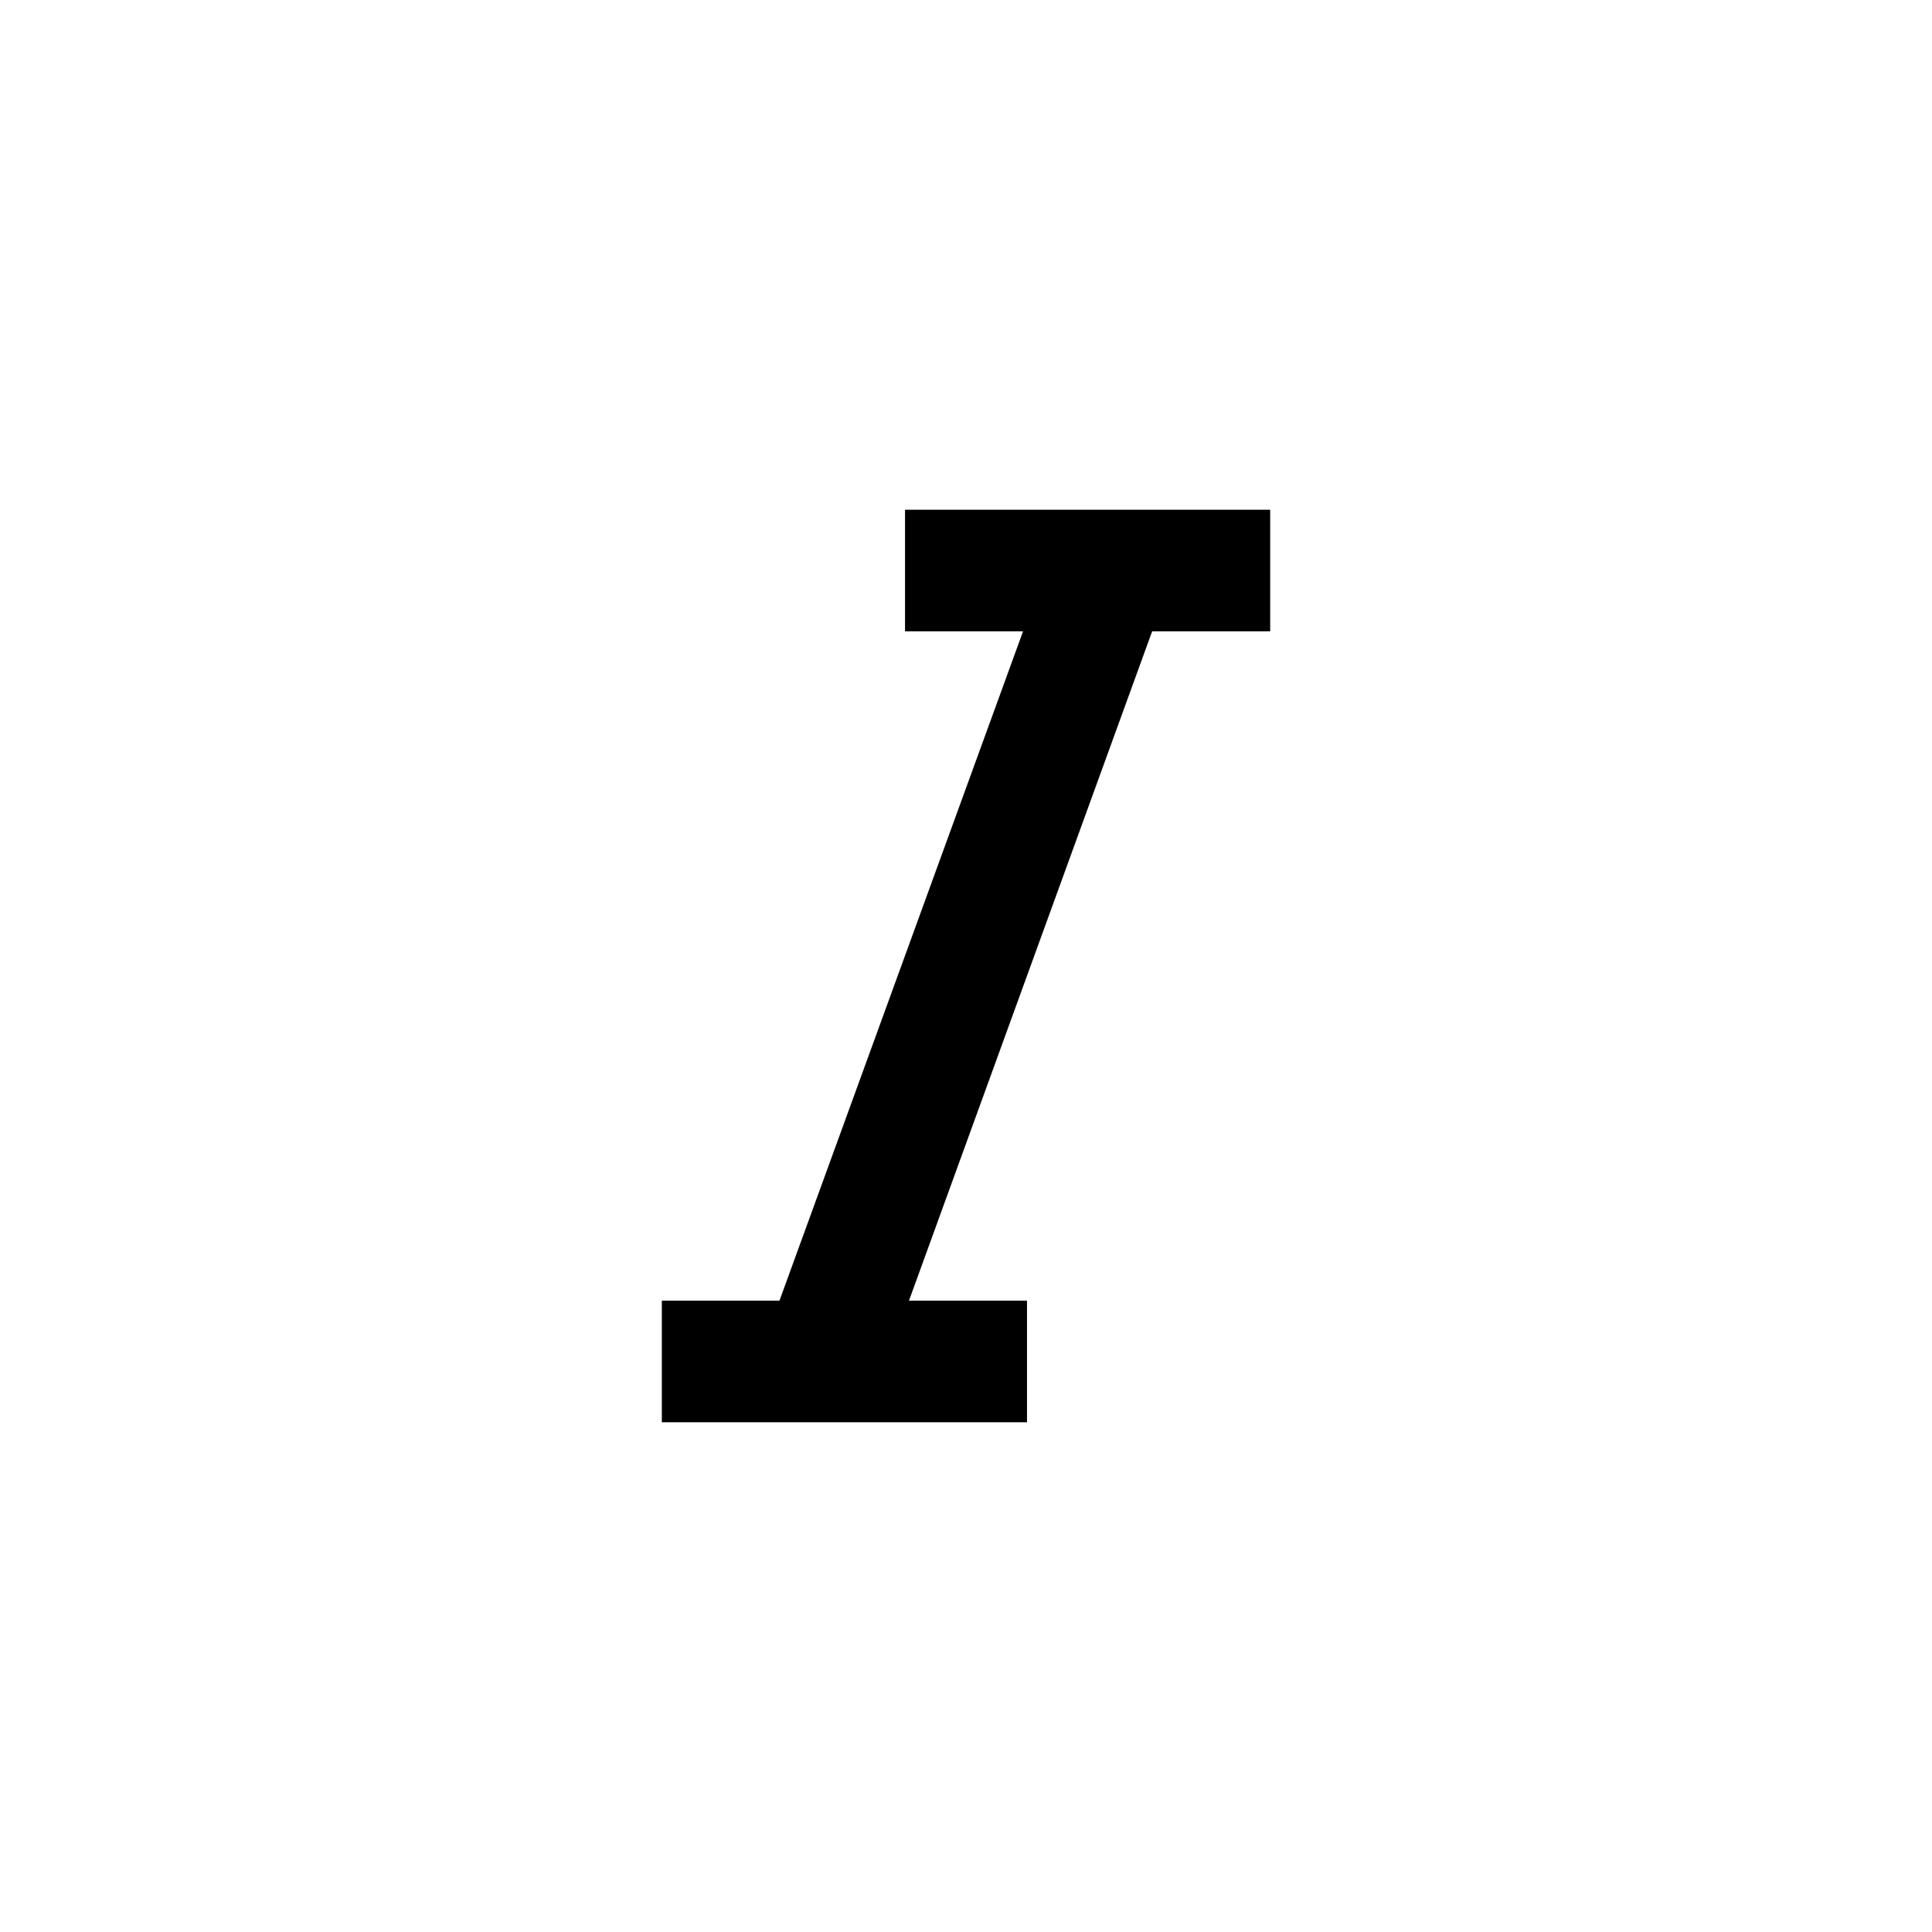 <?xml version="1.0" encoding="UTF-8"?>
<!-- Uploaded to: ICON Repo, www.svgrepo.com, Generator: ICON Repo Mixer Tools -->
<svg fill="#000000" width="800px" height="800px" version="1.1" viewBox="144 144 512 512" xmlns="http://www.w3.org/2000/svg">
 <path d="m383.84 279.09v32.223h31.277l-64.551 177.38h-31.172v32.223h96.773v-32.223h-31.281l64.445-177.38h31.281v-32.223z"/>
</svg>